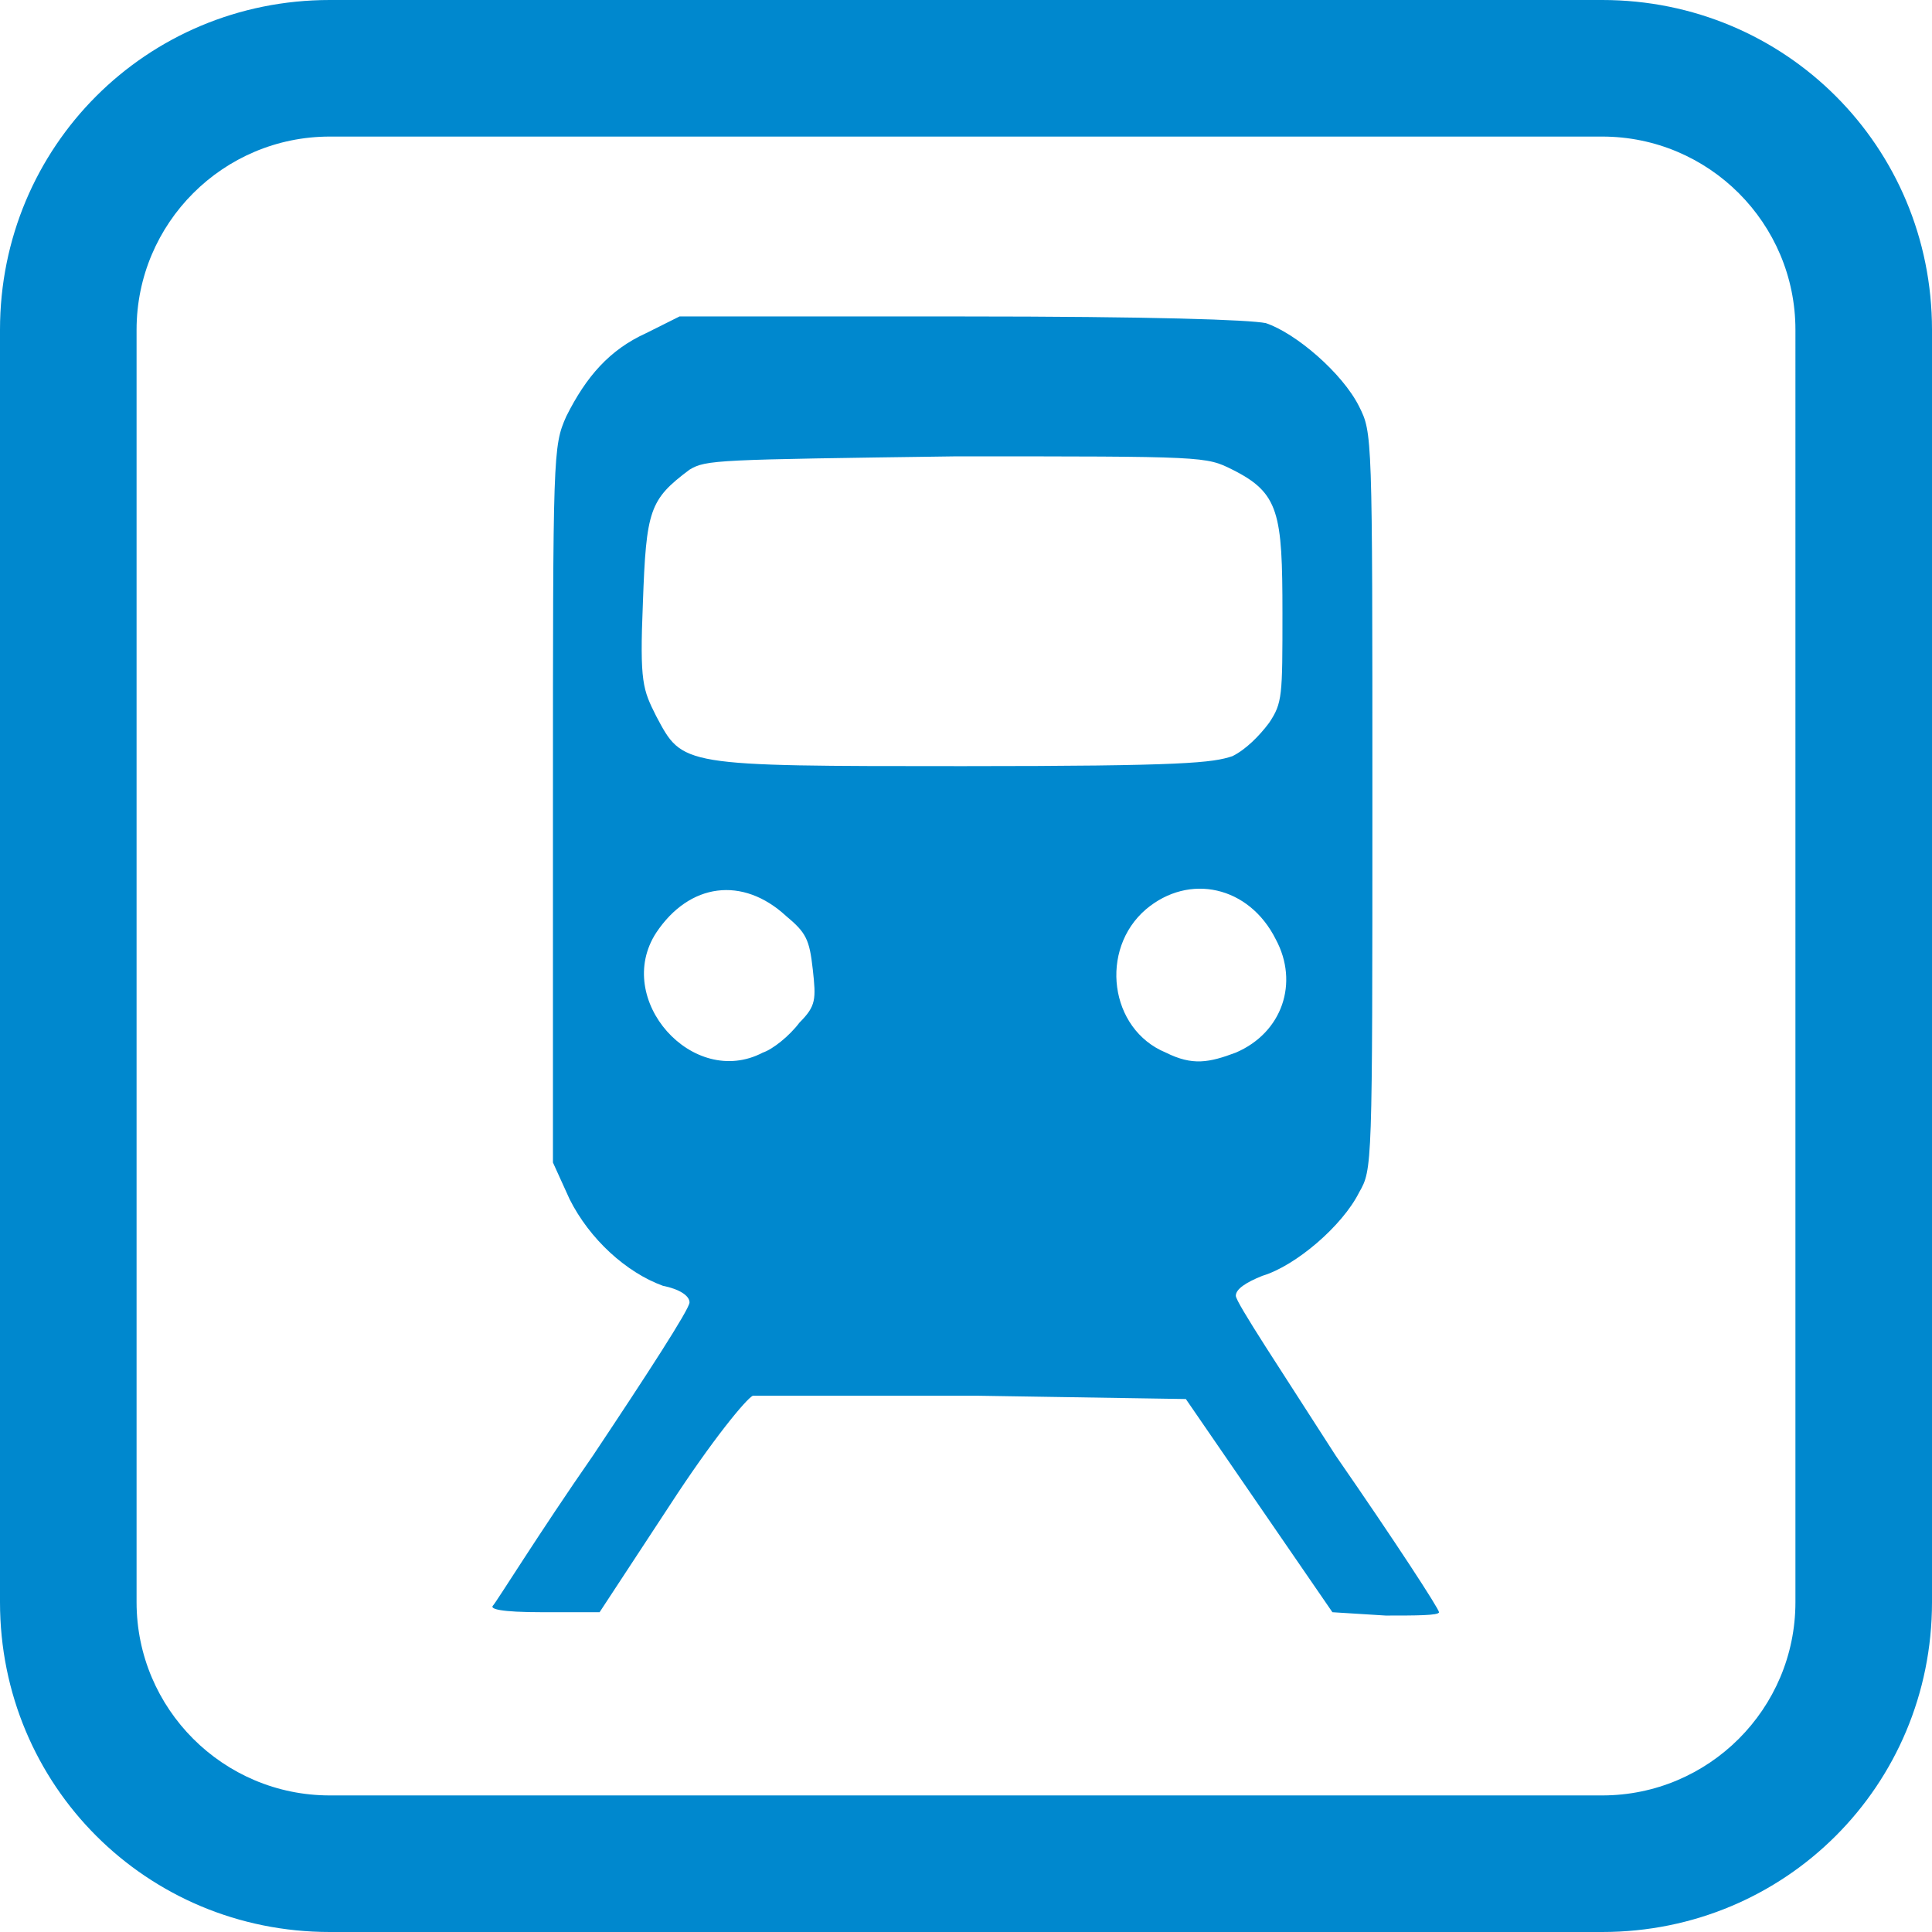 <?xml version="1.0" encoding="UTF-8"?> <!-- Generator: Adobe Illustrator 21.1.0, SVG Export Plug-In . SVG Version: 6.00 Build 0) --> <svg xmlns="http://www.w3.org/2000/svg" xmlns:xlink="http://www.w3.org/1999/xlink" version="1.1" id="transilien" x="0px" y="0px" viewBox="0 0 58 58" style="enable-background:new 0 0 58 58;" xml:space="preserve"> <path fill="#0088ce" d="M48.1,58H9.9C4.4,58,0,53.6,0,48.1V9.9C0,4.4,4.4,0,9.9,0h38.2C53.6,0,58,4.4,58,9.9v38.2C58,53.6,53.6,58,48.1,58z M53.9,9.9c0-3.2-2.6-5.8-5.8-5.8H9.9c-3.2,0-5.8,2.6-5.8,5.8v38.2c0,3.2,2.6,5.8,5.8,5.8h38.2c3.2,0,5.8-2.6,5.8-5.8V9.9z M43.2,48.4c0,0.1-0.7,0.1-1.6,0.1L40,48.4l-2.2-3.2L35.6,42l-6.3-0.1c-3.5,0-6.5,0-6.7,0c-0.2,0.1-1.2,1.3-2.5,3.3L18,48.4h-1.7 c-1.3,0-1.6-0.1-1.5-0.2c0.1-0.1,1.4-2.2,3-4.5c1.6-2.4,2.9-4.4,2.9-4.6c0-0.2-0.3-0.4-0.8-0.5c-1.1-0.4-2.2-1.4-2.8-2.6l-0.5-1.1 V24.1c0-10.5,0-10.7,0.4-11.6c0.6-1.2,1.3-2,2.4-2.5l1-0.5h8.4c5.9,0,8.7,0.1,9.2,0.2c0.9,0.3,2.3,1.5,2.8,2.5 c0.4,0.8,0.4,0.8,0.4,11.8c0,11.1,0,11.1-0.4,11.8c-0.5,1-1.9,2.2-2.9,2.5c-0.5,0.2-0.8,0.4-0.8,0.6c0,0.2,1.4,2.3,3,4.8 C41.9,46.3,43.2,48.3,43.2,48.4z M22.9,31.6c0.3-0.1,0.8-0.5,1.1-0.9c0.5-0.5,0.5-0.7,0.4-1.6c-0.1-0.9-0.2-1.1-0.8-1.6 c-1.3-1.2-2.9-1-3.9,0.5C18.4,30,20.8,32.7,22.9,31.6z M37,14.1c-0.8-0.4-0.8-0.4-8.3-0.4c-7.2,0.1-7.5,0.1-8,0.4 c-1.2,0.9-1.3,1.2-1.4,4c-0.1,2.4,0,2.6,0.4,3.4c0.8,1.5,0.7,1.5,9.2,1.5c6.7,0,7.5-0.1,8.1-0.3c0.4-0.2,0.8-0.6,1.1-1 c0.4-0.6,0.4-0.8,0.4-3.3C38.5,15.4,38.4,14.8,37,14.1z M38.3,28.2c-0.8-1.6-2.6-2-3.9-0.9c-1.4,1.2-1.1,3.6,0.6,4.3 c0.8,0.4,1.3,0.3,2.1,0C38.5,31,39,29.5,38.3,28.2z"></path> </svg> 